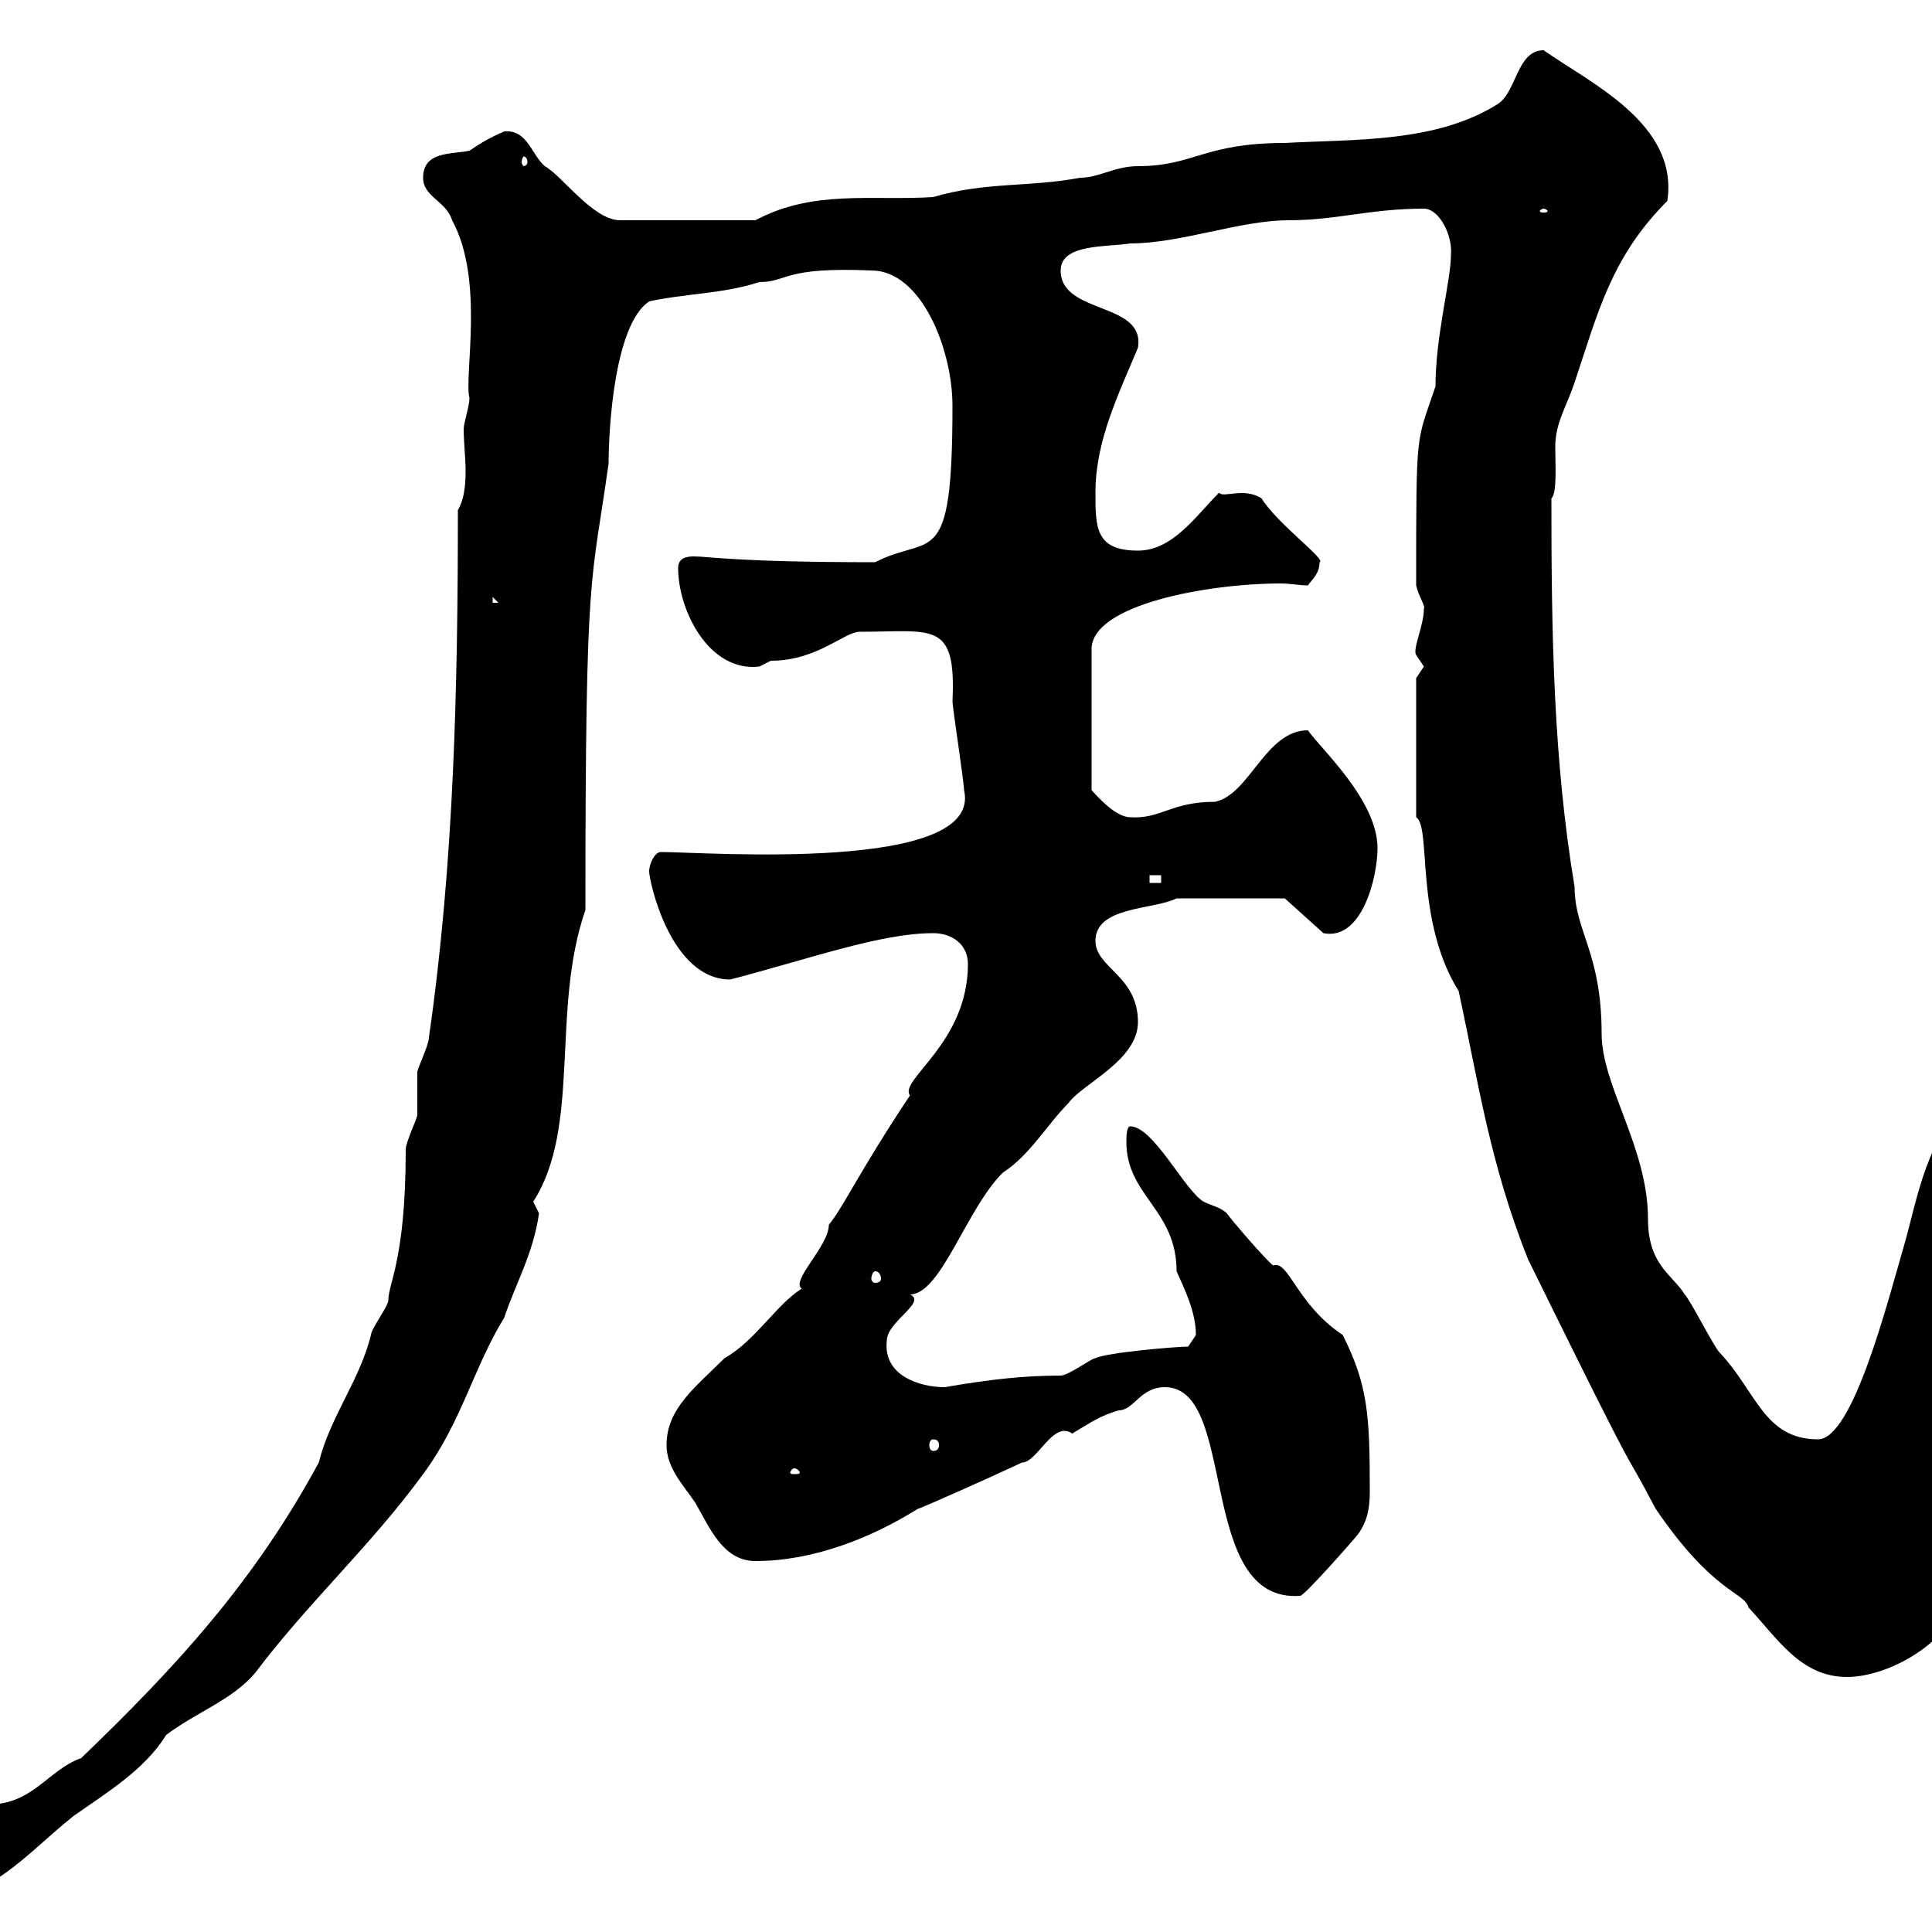 <svg xmlns="http://www.w3.org/2000/svg" xmlns:xlink="http://www.w3.org/1999/xlink" width="300" height="300"><path d="M-6.60 286.80C-6.60 289.80-4.50 292.50-1.20 292.20C3.60 289.20 6.90 285.60 11.40 282C16.50 278.40 22.50 274.80 25.80 269.40C30.60 265.80 36 264 39.60 259.80C47.70 249 57.60 240 65.70 228.90C71.70 220.80 73.50 212.40 78.30 204.60C80.10 199.20 82.80 194.70 83.70 188.40C83.70 188.40 82.80 186.60 82.80 186.60C90.30 174.90 85.50 156.90 90.90 141.30C90.90 87 91.80 91.20 94.50 72C94.50 66.60 95.40 50.40 100.80 46.80C106.20 45.60 112.50 45.60 117.90 43.80C122.40 43.80 121.50 41.40 135.30 42C143.10 42 147.90 54.30 147.90 63C147.90 89.10 144.60 82.80 135.90 87.30C114.30 87.30 110.10 86.40 107.70 86.40C106.50 86.40 105.30 86.70 105.30 88.20C105.30 94.80 110.10 104.40 117.90 103.50C117.90 103.50 119.70 102.60 119.70 102.60C126.90 102.60 131.10 98.10 133.50 98.10C144.90 98.10 148.50 96.30 147.90 108.90C147.90 109.80 149.70 121.50 149.70 122.70C152.70 135.60 109.50 132.30 102.60 132.30C101.70 132.30 100.80 134.10 100.80 135.30C100.80 136.80 104.10 152.10 113.40 152.10C126 148.80 136.80 144.90 144.90 144.90C147.90 144.90 150.30 146.70 150.30 149.70C150.30 162 139.50 167.70 141.30 170.10C133.50 181.80 131.10 187.20 128.70 190.20C128.70 193.50 122.70 198.90 124.50 200.10C120.60 202.50 117.30 208.20 112.50 210.90C108 215.40 103.50 218.70 103.50 224.40C103.50 228 106.20 230.70 108 233.40C110.10 237 112.20 242.40 117.30 242.40C126.30 242.40 135.30 238.80 142.50 234.30C142.80 234.30 153.60 229.50 158.70 227.10C161.10 227.10 163.50 220.50 166.50 222.60C169.50 220.80 170.70 219.90 173.70 219C176.10 219 177 215.40 180.90 215.40C192.30 215.40 185.70 249 201.90 247.80C202.50 247.80 209.70 239.70 210.90 238.20C212.40 236.10 212.70 234 212.70 231.60C212.70 219.60 212.40 215.10 208.50 207.30C201.30 202.50 200.10 195.60 197.70 196.50C196.50 195.60 191.10 189.30 190.50 188.40C189.60 187.50 188.10 187.20 186.90 186.60C183.90 184.80 179.10 174.90 175.50 174.90C174.90 174.90 174.90 176.70 174.90 177.30C174.90 185.70 182.70 187.80 182.70 197.40C183.90 200.10 185.70 203.70 185.70 207.30C185.70 207.30 184.50 209.10 184.50 209.10C182.70 209.10 171.90 210 170.10 210.90C169.50 210.90 165.90 213.60 164.70 213.60C159 213.60 153.60 214.20 146.70 215.40C142.80 215.40 137.10 213.60 137.70 208.20C137.70 205.20 144 202.20 141.30 201C146.10 201 150 187.80 155.70 182.10C159.90 179.40 162.60 174.60 165.90 171.30C168 168.30 176.70 164.70 176.70 158.70C176.70 151.50 170.10 150.30 170.10 146.10C170.10 140.70 179.10 141.30 182.70 139.50L199.50 139.50L205.50 144.90C211.50 146.10 213.90 136.20 213.90 131.70C213.90 124.20 204.90 116.10 203.10 113.40C196.50 113.40 194.10 123.30 188.70 124.50C181.80 124.50 180.30 127.20 175.50 126.90C173.10 126.90 170.10 123.30 169.50 122.70L169.50 100.80C169.50 93.90 187.50 90.60 198.90 90.60C200.40 90.60 201.60 90.90 203.10 90.90C203.70 90 204.90 89.10 204.90 87.30C206.10 87 198.30 81.30 195.90 77.40C193.20 75.60 189.90 77.40 189.30 76.50C185.70 80.10 182.10 85.50 176.70 85.50C170.10 85.50 170.10 81.90 170.10 76.50C170.10 68.40 173.70 61.20 176.70 54C177.90 46.80 164.70 48.90 164.70 42C164.70 37.80 171.90 38.40 175.50 37.80C183.30 37.80 192.60 34.20 200.10 34.20C207.60 34.20 212.70 32.40 221.10 32.40C223.50 32.40 225.60 36.60 225.30 39.60C225.30 43.50 222.90 52.20 222.90 60C219.90 69 219.90 66 219.90 90.90C220.20 92.40 221.40 94.20 221.10 94.50C221.10 97.20 219.30 100.80 219.90 101.70C219.90 101.70 221.10 103.50 221.10 103.50C221.10 103.50 219.90 105.30 219.90 105.30L219.90 126.90C222.30 128.40 219.60 142.80 226.50 153.90C229.50 167.70 231.30 180.60 237.30 195.60C256.50 234.60 250.80 222.30 257.10 234.30C266.10 247.50 270.90 247.20 271.50 249.60C276 254.40 279.60 260.40 286.80 260.40C294 260.40 304.80 253.80 304.80 246C304.80 242.40 300.90 230.70 301.20 221.70C301.20 219.90 302.10 201.90 302.10 200.10C302.10 191.10 305.70 181.80 305.70 171.90C299.40 175.50 297.60 186.60 295.80 192.90C293.10 202.20 287.70 223.50 282.30 223.50C273.90 223.50 272.70 216 267 210C266.10 209.10 262.50 201.90 261.60 201C259.80 198 255.90 196.50 255.90 189.30C255.90 178.20 248.70 168.60 248.70 160.50C248.70 147.90 244.50 144.60 244.50 137.70C241.20 117.90 240.90 98.40 240.90 77.40C241.80 76.50 241.50 72.30 241.50 69.30C241.50 65.70 243.30 63 244.50 59.40C248.10 48.60 250.20 39.90 258.90 31.20C260.70 19.20 246.90 12.90 239.70 7.80C235.50 7.80 235.50 14.40 232.50 16.20C222.90 22.20 210.30 21.60 199.50 22.20C186.90 22.20 185.40 25.80 176.70 25.80C173.10 25.80 170.70 27.60 167.70 27.60C159.90 29.10 153 28.20 144.90 30.60C135.30 31.20 126.30 29.40 117.30 34.20L96.30 34.20C92.10 34.20 87.30 27.30 84.60 25.80C82.50 24 81.90 20.10 78.30 20.40C75.60 21.60 74.70 22.20 72.90 23.40C70.20 24 65.70 23.40 65.70 27.60C65.70 30.60 69.30 31.20 70.20 34.20C75.30 43.50 72 58.50 72.90 61.80C72.90 63 72 65.70 72 66.60C72 68.70 72.30 71.10 72.30 73.20C72.30 75.60 72 77.70 71.10 79.20C71.10 106.50 70.50 134.10 66.60 161.10C66.60 162.30 64.80 165.90 64.80 166.50C64.80 167.70 64.80 171.90 64.80 173.10C64.80 173.70 63 177.30 63 178.50C63 195.60 60.30 199.20 60.30 201.90C60.30 202.80 57.60 206.40 57.60 207.30C55.80 214.50 51.30 219.90 49.50 227.10C39.60 245.40 27.60 258.60 12.60 273C7.50 274.80 5.10 280.20-1.80 280.20C-3.60 282-6.60 284.40-6.60 286.80ZM123.30 228C123.90 228 124.20 228.60 124.20 228.60C124.20 228.90 123.90 228.90 123.30 228.90C123 228.90 122.70 228.90 122.70 228.60C122.70 228.60 123 228 123.30 228ZM144.90 223.50C145.50 223.50 145.80 223.80 145.80 224.40C145.80 225 145.50 225.30 144.90 225.30C144.60 225.30 144.30 225 144.30 224.40C144.30 223.80 144.60 223.50 144.90 223.50ZM135.90 197.40C136.50 197.40 136.80 198 136.80 198.60C136.80 198.90 136.50 199.20 135.90 199.20C135.60 199.20 135.30 198.90 135.30 198.60C135.30 198 135.60 197.40 135.90 197.40ZM178.50 135.90L180.30 135.90L180.30 137.10L178.50 137.10ZM76.50 92.70L77.40 93.60L76.50 93.60ZM239.70 32.40C240 32.40 240.30 32.70 240.30 32.70C240.30 33 240 33 239.70 33C239.40 33 239.10 33 239.10 32.70C239.10 32.70 239.40 32.40 239.70 32.40ZM81.90 25.20C81.90 25.50 81.60 25.80 81.30 25.80C81.30 25.80 81 25.50 81 25.20C81 24.60 81.30 24.30 81.30 24.30C81.60 24.30 81.90 24.60 81.90 25.20Z"/></svg>